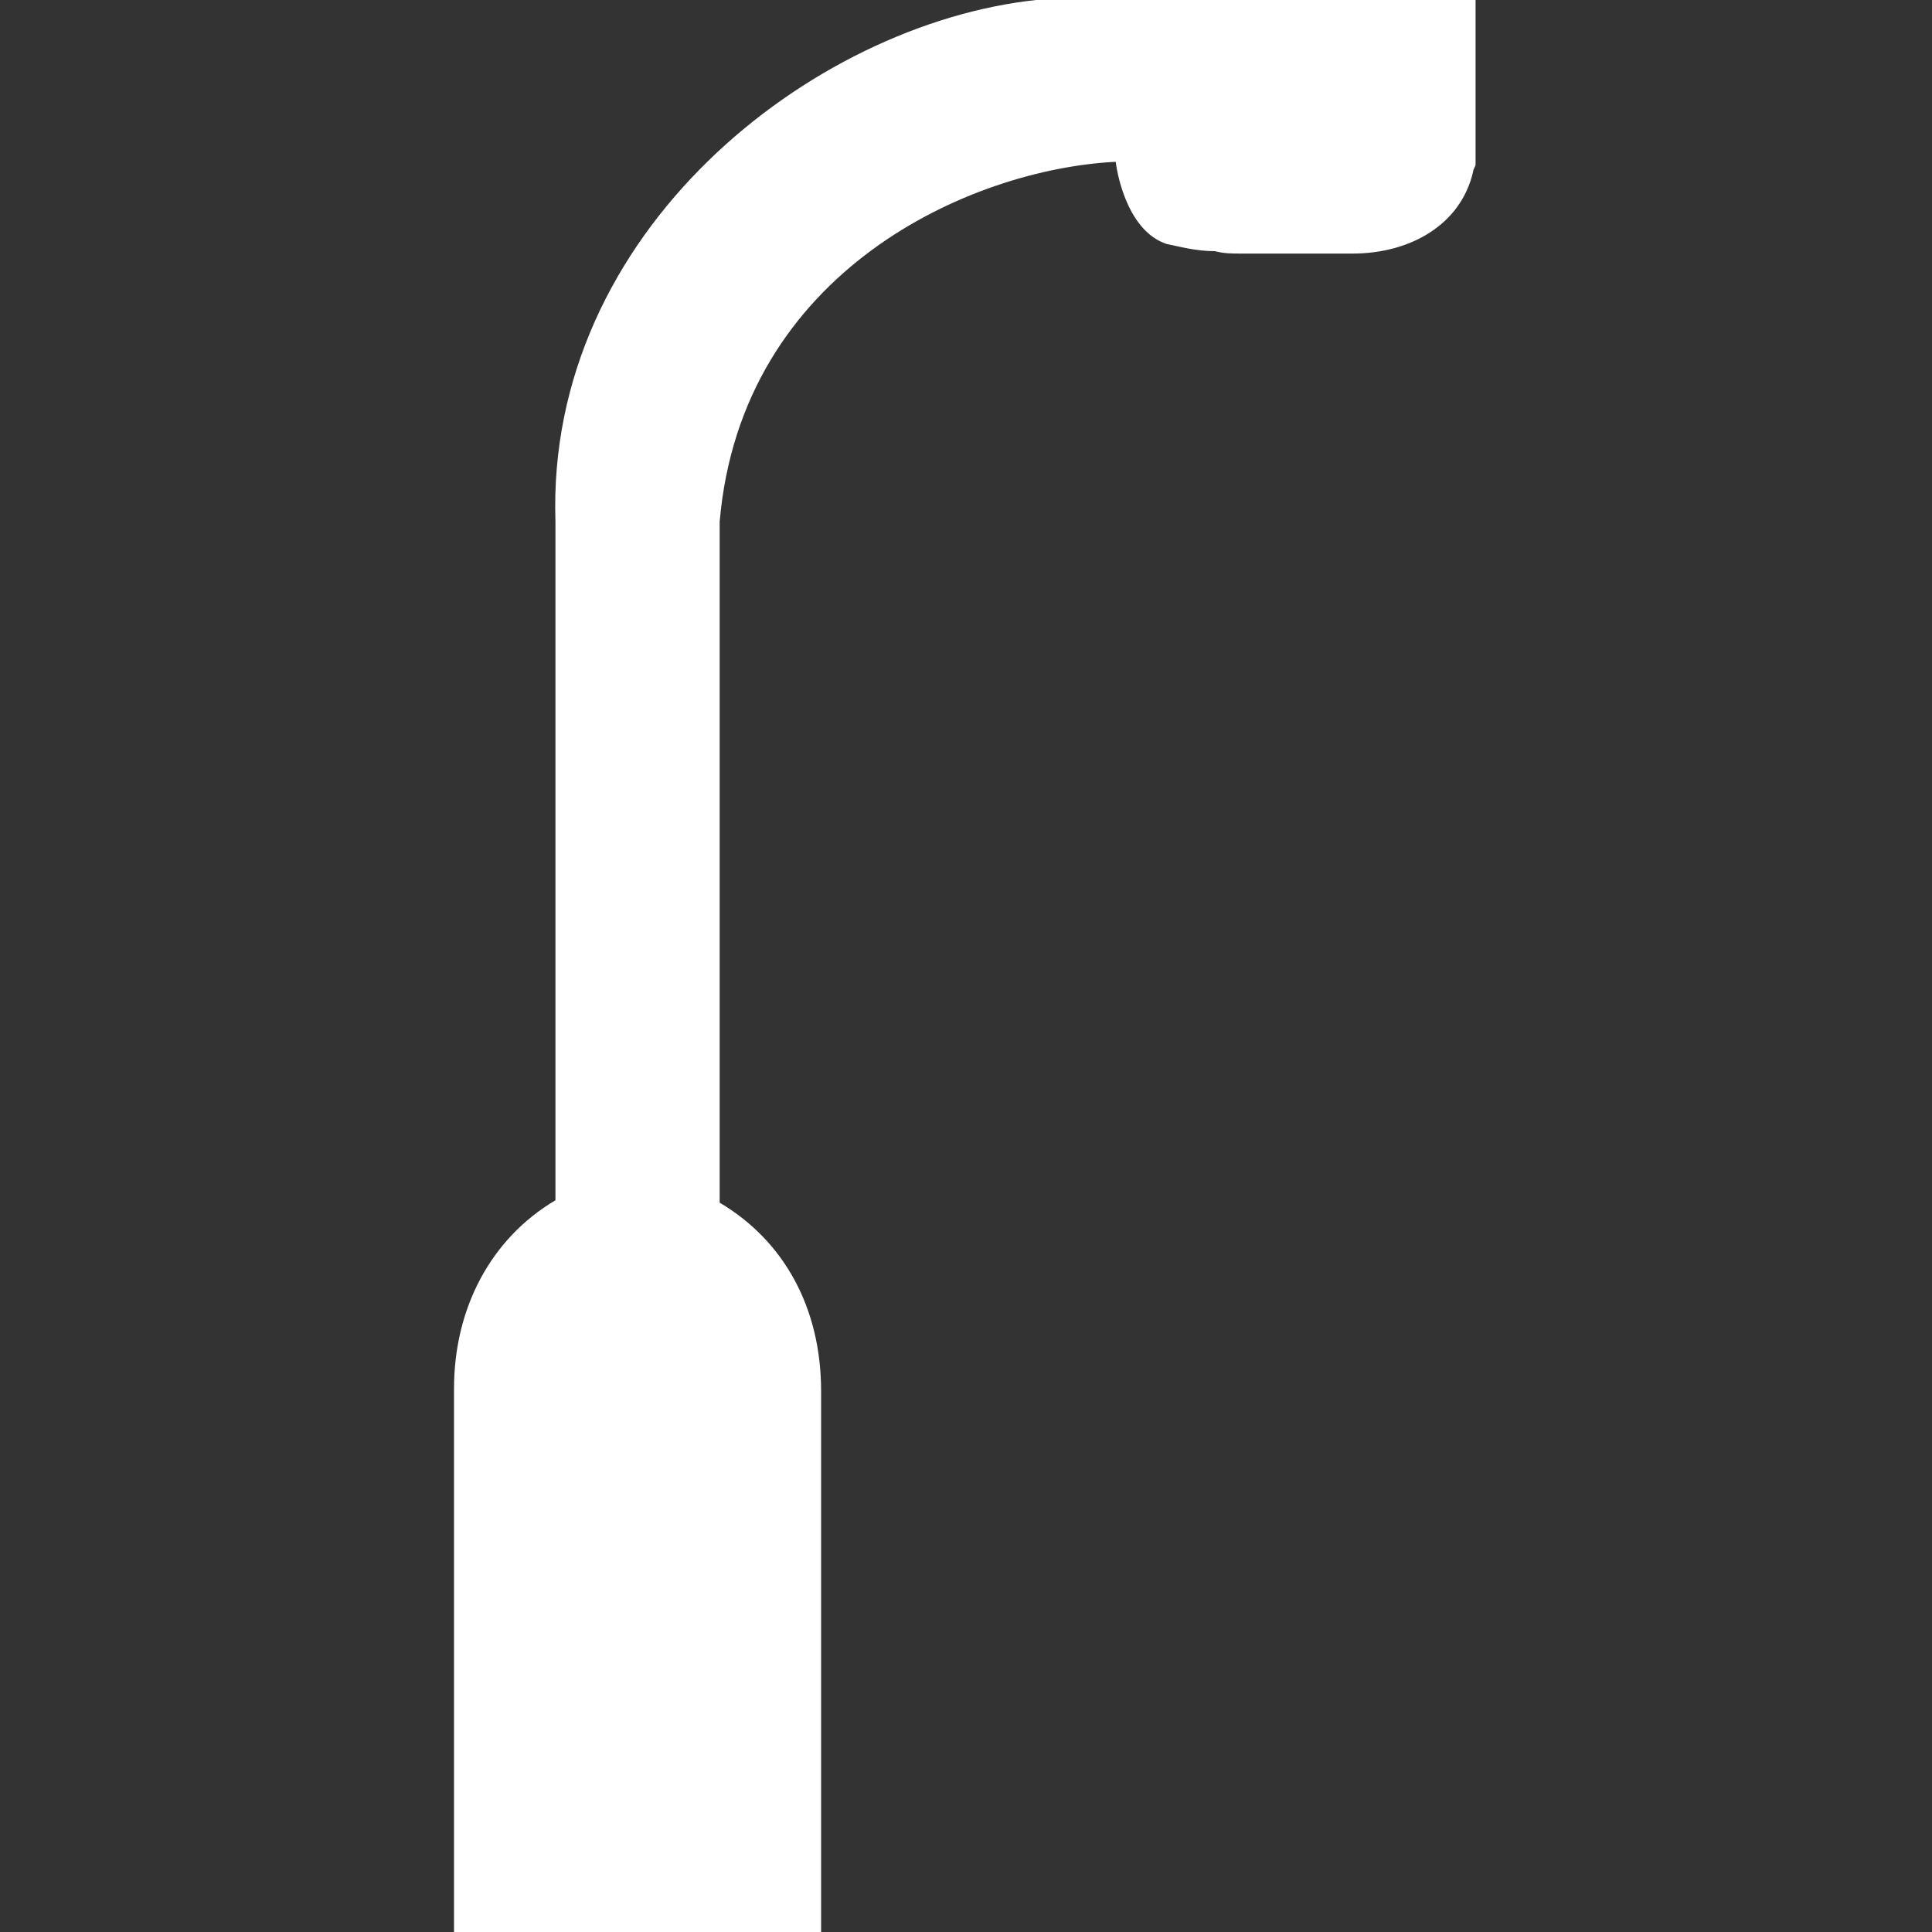 <?xml version="1.0" standalone="no"?><!DOCTYPE svg PUBLIC "-//W3C//DTD SVG 1.1//EN" "http://www.w3.org/Graphics/SVG/1.1/DTD/svg11.dtd"><svg class="icon" width="200px" height="200.00px" viewBox="0 0 1024 1024" version="1.1" xmlns="http://www.w3.org/2000/svg"><rect x="0" y="0" width="1024" height="1024" fill="#333333" stroke="none"/><path d="M549.12 0C430.08 12.8 289.28 122.88 294.4 276.48v359.68c-34.56 20.48-53.76 57.6-53.76 99.84V1024H435.2V737.28c0-43.52-19.2-79.36-53.76-99.84V276.48C392.96 143.36 514.56 89.6 591.36 85.76c1.28 10.24 7.68 37.12 26.88 43.52 6.4 1.28 15.36 3.84 25.6 3.84 5.12 1.28 8.96 1.28 14.08 1.28H716.8c30.72 0 57.6-15.36 64-43.52 0-1.28 1.28-2.56 1.28-3.84V0H549.12z" fill="#ffffff" /></svg>